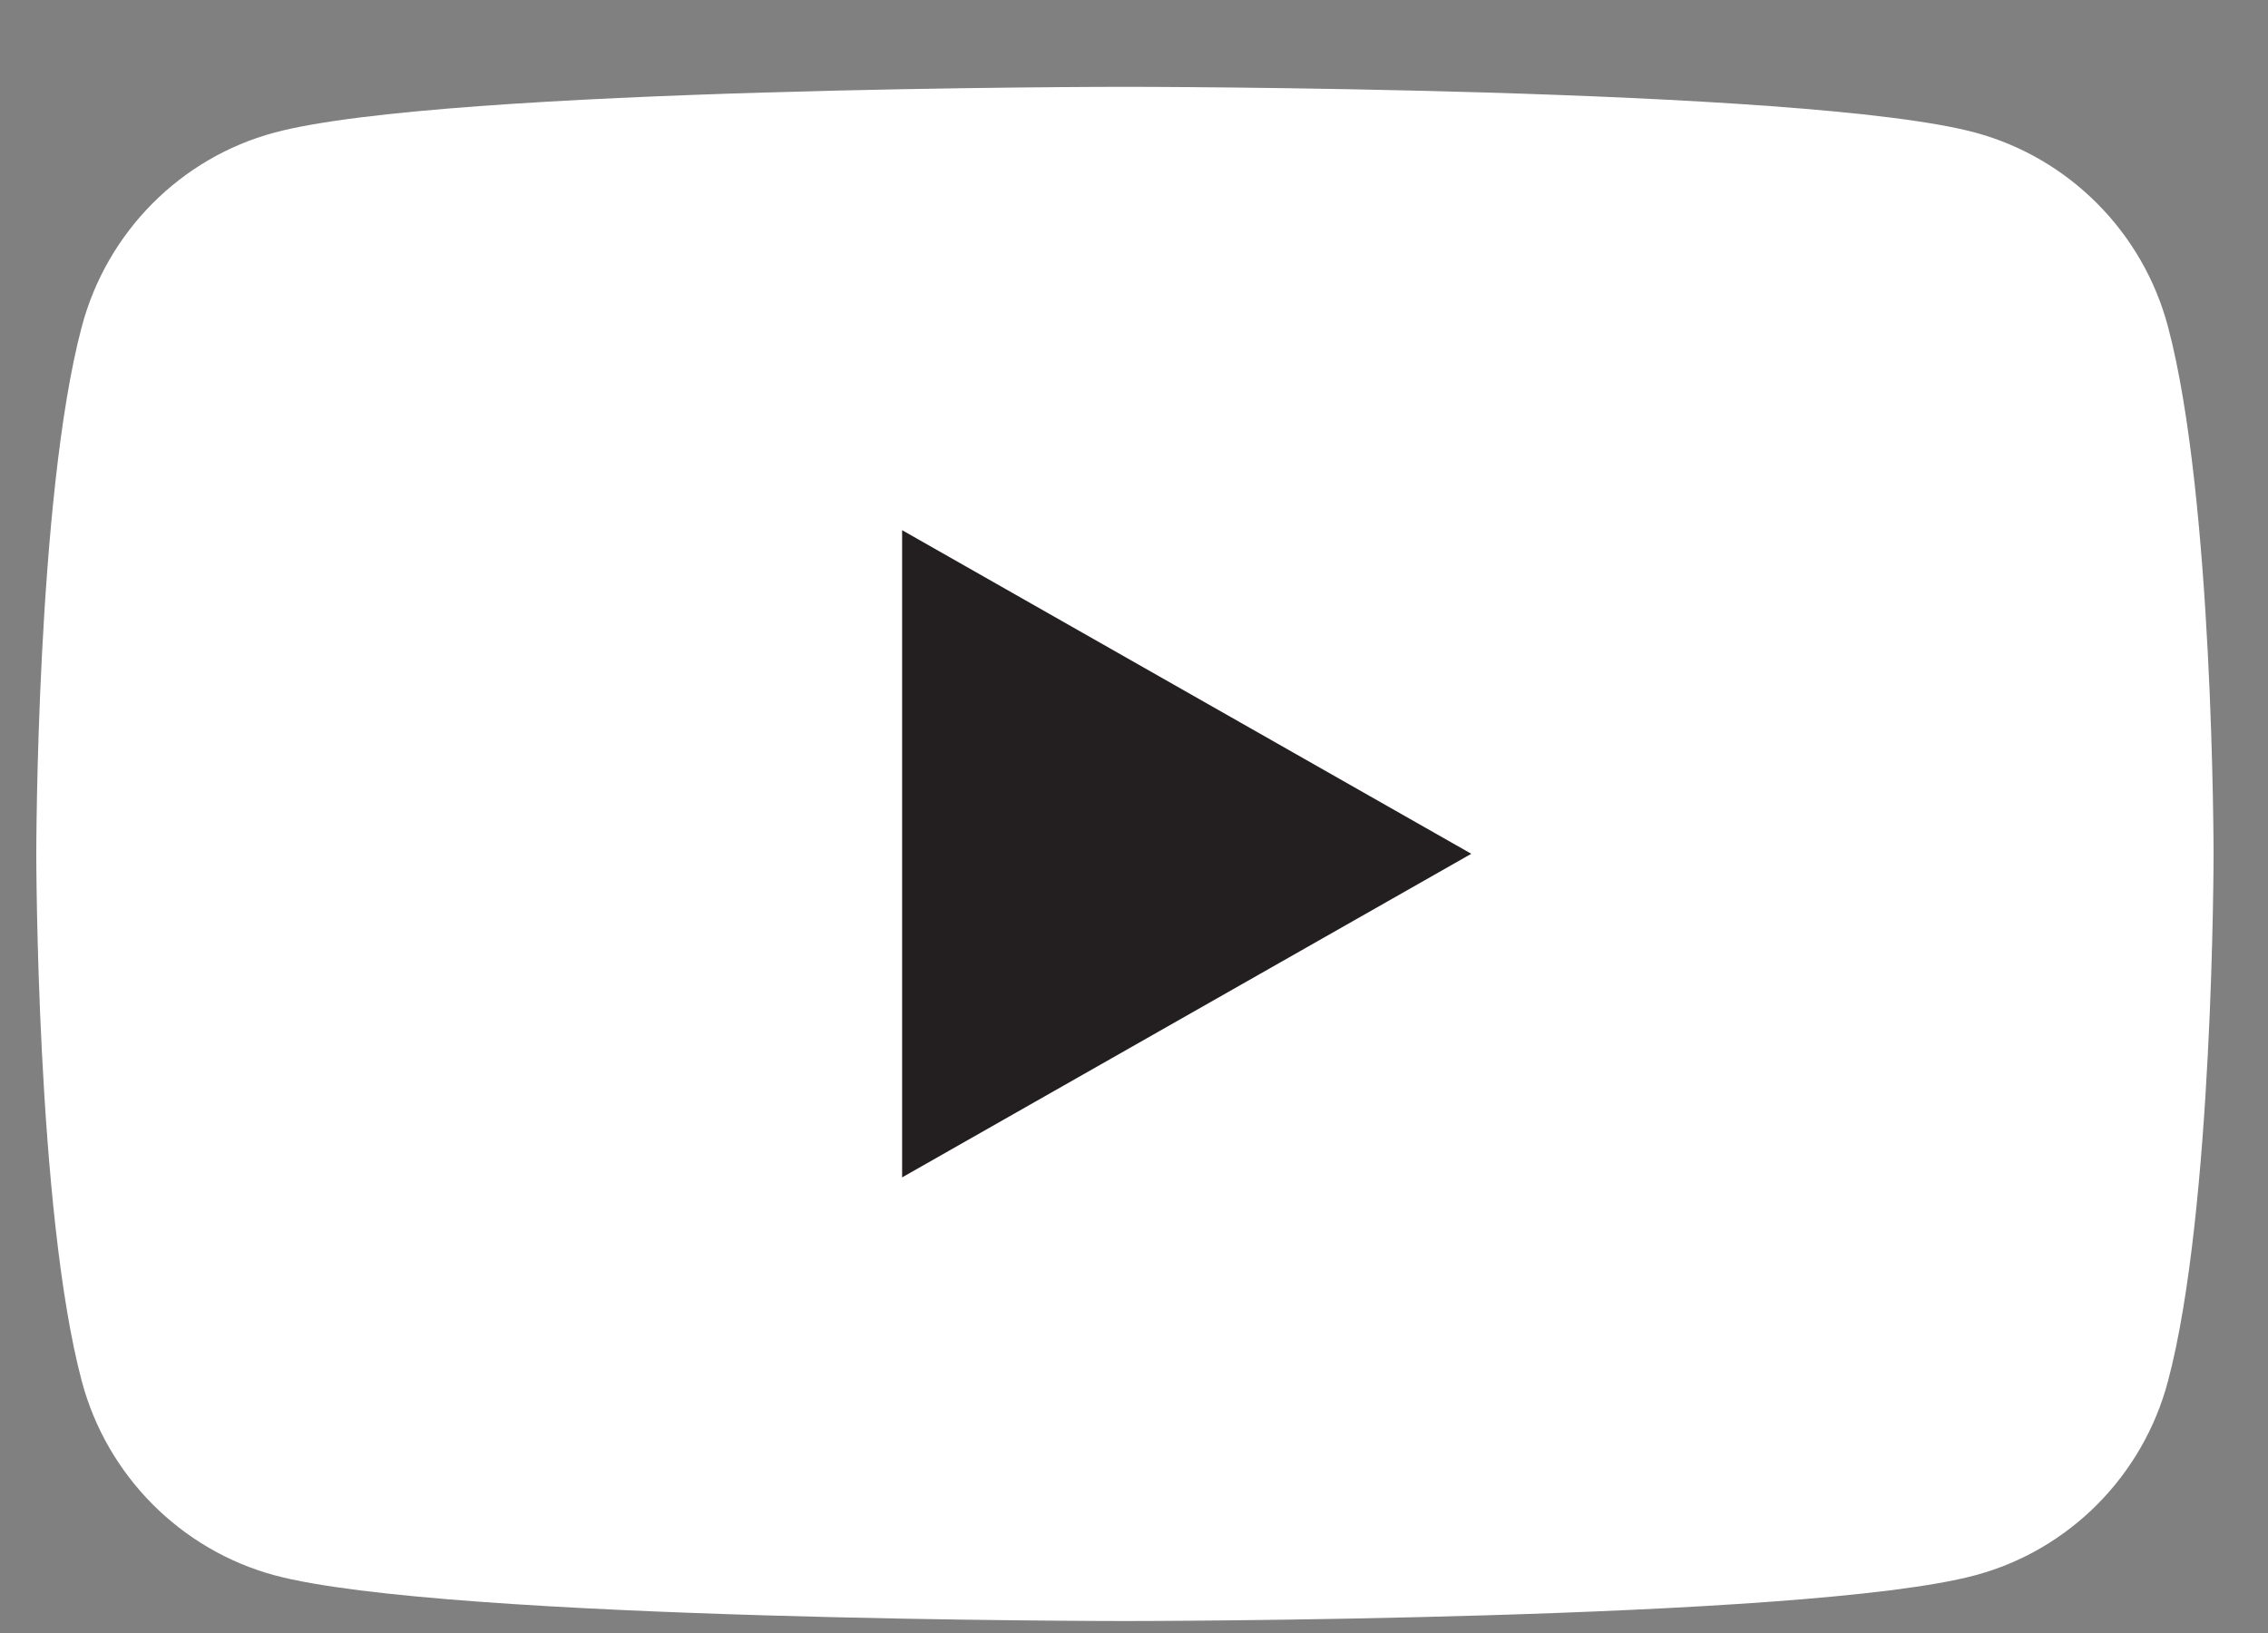 <svg width="25" height="18" viewBox="0 0 25 18" fill="none" xmlns="http://www.w3.org/2000/svg">
<rect x="0" y="0" width="25" height="18" fill="#808080" stroke="none"/>
<g clip-path="url(#clip0_2346_3064)">
<path d="M23.897 3.599C23.621 2.56 22.808 1.742 21.775 1.462C19.904 0.957 12.4 0.957 12.4 0.957C12.4 0.957 4.896 0.957 3.024 1.462C1.992 1.739 1.179 2.557 0.902 3.599C0.4 5.481 0.4 9.412 0.4 9.412C0.4 9.412 0.4 13.344 0.902 15.226C1.179 16.265 1.992 17.083 3.024 17.363C4.896 17.868 12.4 17.868 12.4 17.868C12.4 17.868 19.904 17.868 21.775 17.363C22.808 17.086 23.621 16.267 23.897 15.226C24.4 13.341 24.4 9.412 24.4 9.412C24.4 9.412 24.4 5.481 23.897 3.599Z" fill="white"/>
<path d="M9.944 12.978L16.218 9.411L9.944 5.844V12.981V12.978Z" fill="#231F20"/>
</g>
<defs>
<clipPath id="clip0_2346_3064">
<rect width="24" height="16.908" fill="white" transform="translate(0.4 0.957)"/>
</clipPath>
</defs>
</svg>
